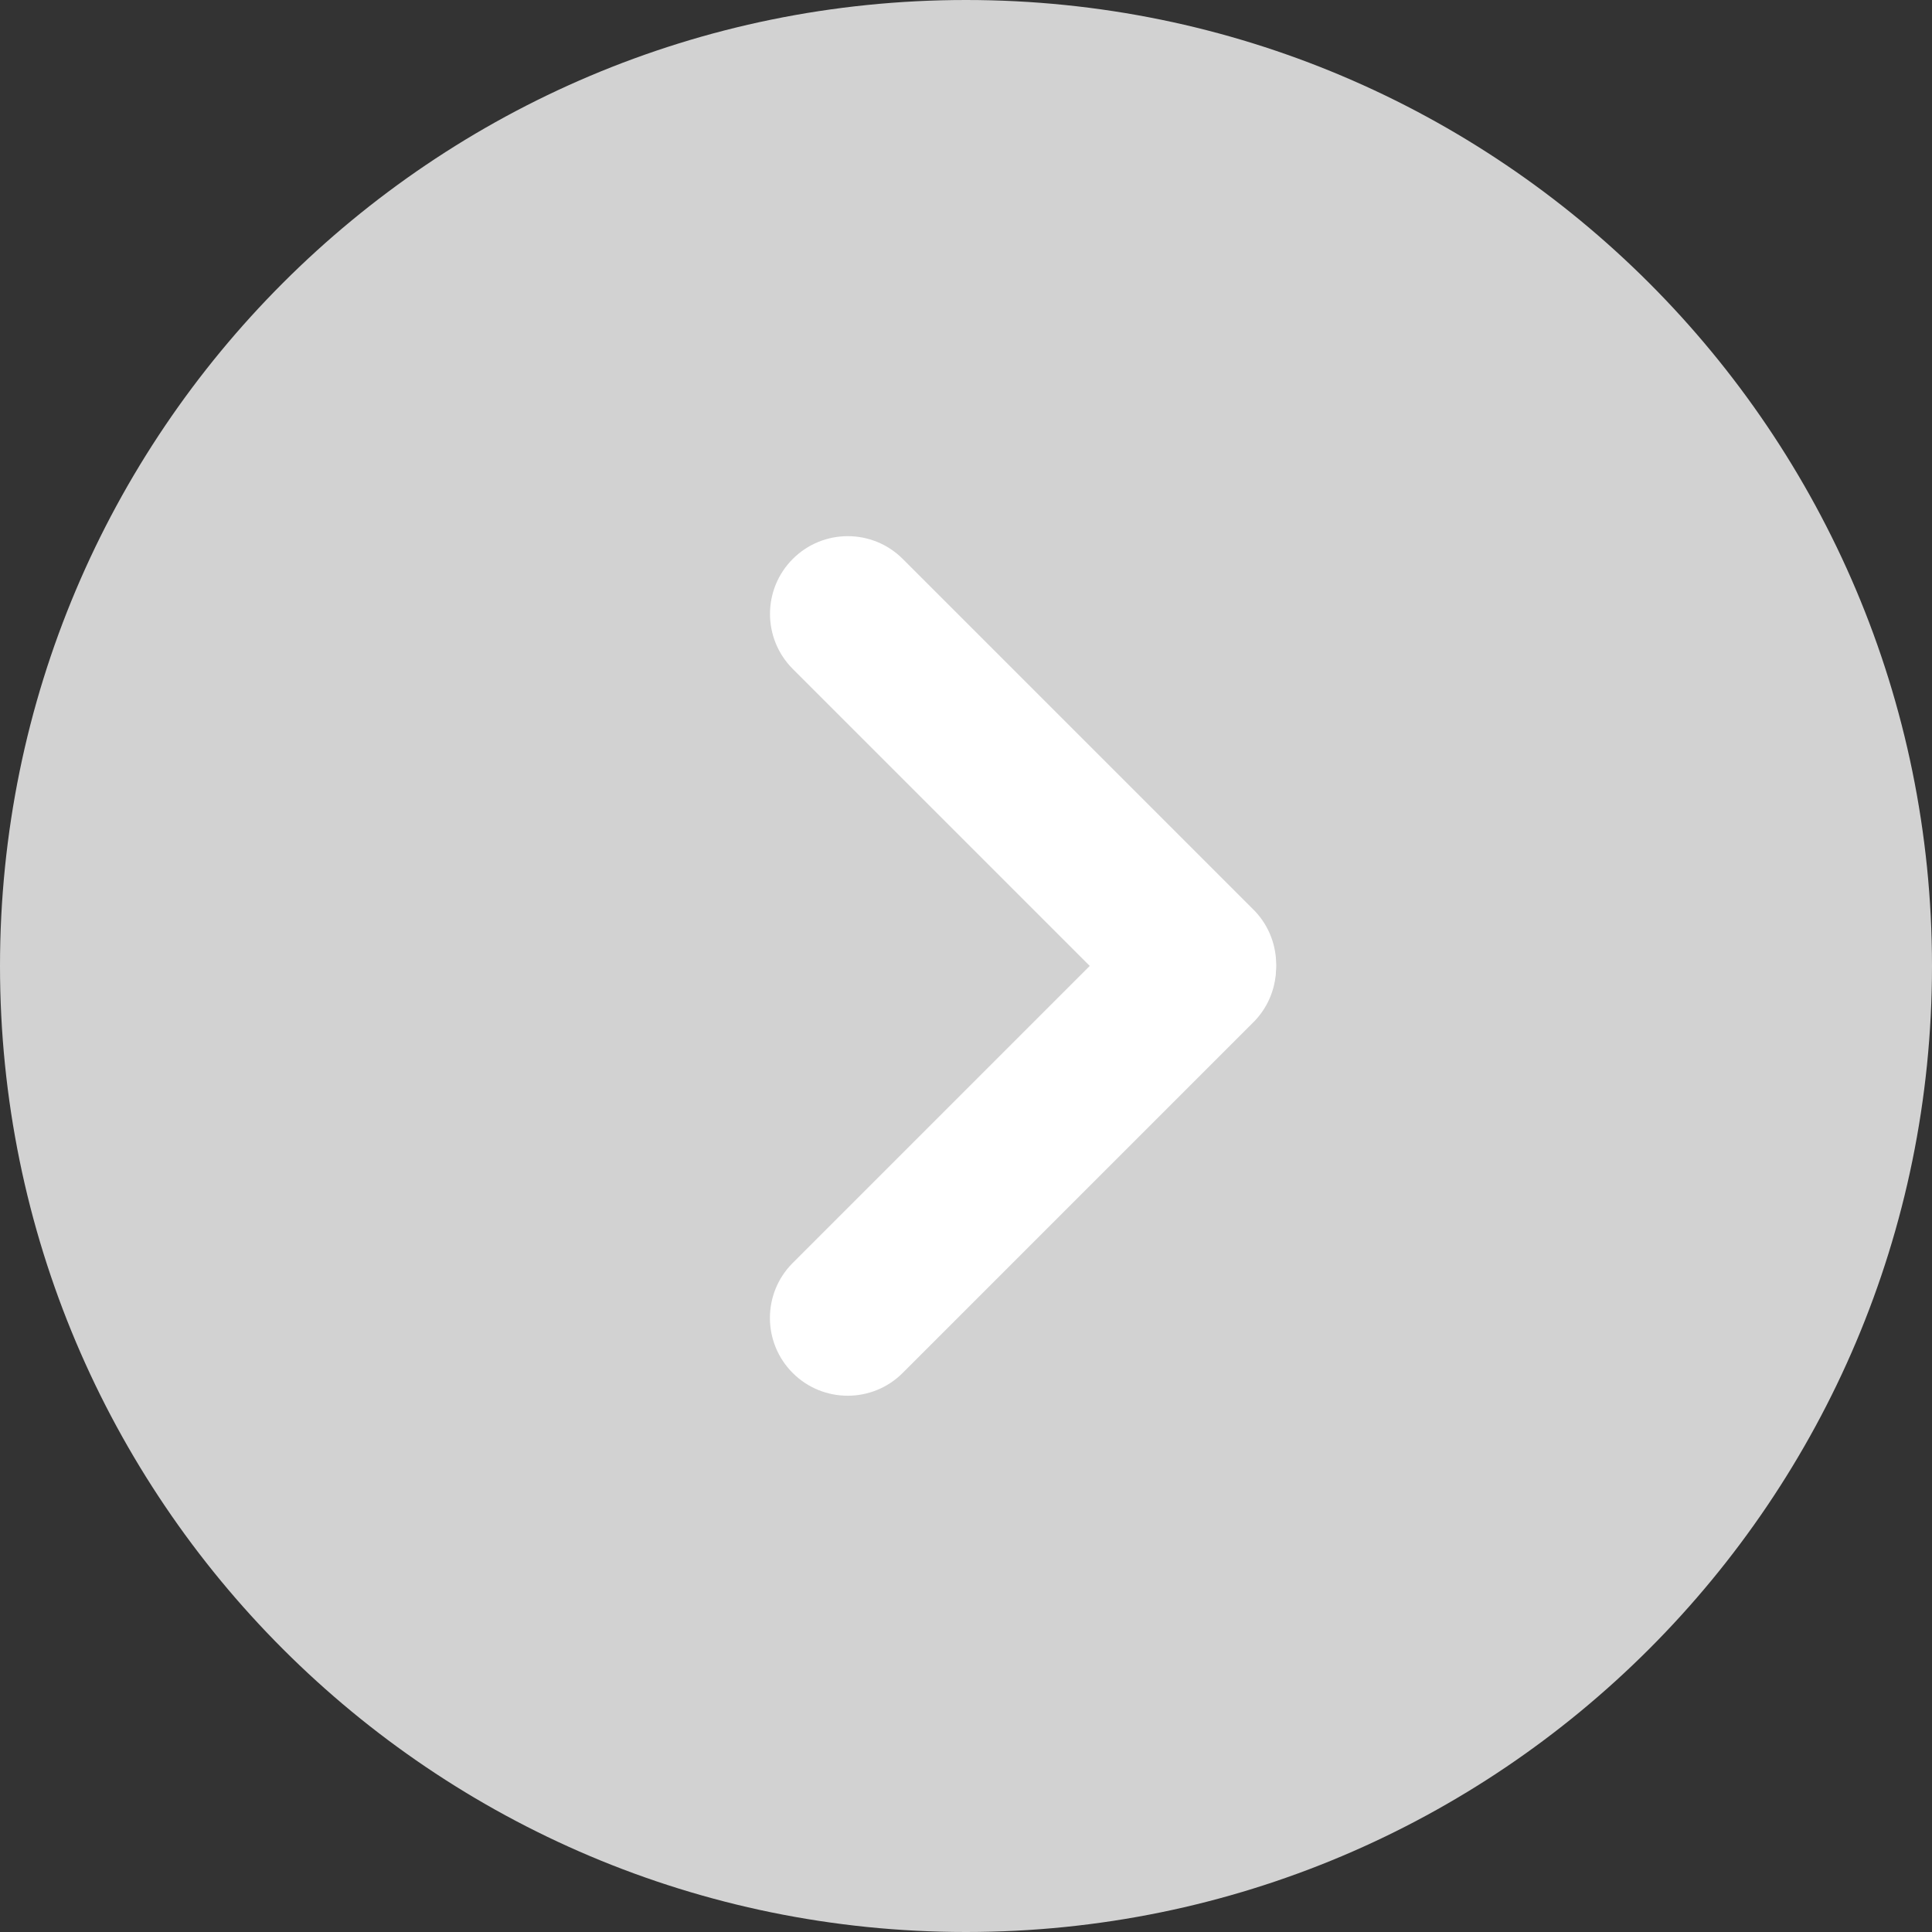 <?xml version="1.0" encoding="UTF-8"?>
<svg width="60px" height="60px" viewBox="0 0 60 60" version="1.1" xmlns="http://www.w3.org/2000/svg" xmlns:xlink="http://www.w3.org/1999/xlink">
    <rect x="0" y="0" width="60" height="60" fill="#333333" stroke="none"/>
    <title>组_34435-3</title>
    <g id="页面-1" stroke="none" stroke-width="1" fill="none" fill-rule="evenodd">
        <g id="画板" transform="translate(-91, -547)" fill-rule="nonzero">
            <g id="组_34435-3" transform="translate(121, 577) rotate(-90) translate(-121, -577) translate(91, 547)">
                <path d="M30,0 C46.569,0 60,13.431 60,30 C60,46.569 46.569,60 30,60 C13.431,60 0,46.569 0,30 C0,13.431 13.431,0 30,0 Z" id="椭圆_276-3" fill="#D2D2D2"></path>
                <g id="组_34434-3" transform="translate(30.001, 31.772) rotate(-45) translate(-30.001, -31.772) translate(15.007, 16.776)" fill="#FFFFFF">
                    <path d="M18.267,3.962 C19.211,4.906 19.211,6.436 18.267,7.379 L7.335,18.311 C6.385,19.213 4.89,19.194 3.963,18.267 C3.037,17.341 3.018,15.845 3.92,14.895 L14.852,3.963 C15.795,3.02 17.324,3.02 18.267,3.962 L18.267,3.962 Z" id="路径_2451-3" transform="translate(11.115, 11.115) rotate(315) translate(-11.115, -11.115) "></path>
                    <path d="M26.027,26.029 C25.084,26.973 23.554,26.973 22.61,26.029 L11.678,15.097 C10.776,14.147 10.796,12.651 11.722,11.725 C12.648,10.799 14.144,10.779 15.094,11.681 L26.026,22.613 C26.969,23.557 26.97,25.085 26.027,26.029 L26.027,26.029 Z" id="路径_2452-3" transform="translate(18.874, 18.877) rotate(315) translate(-18.874, -18.877) "></path>
                </g>
            </g>
        </g>
    </g>
</svg>